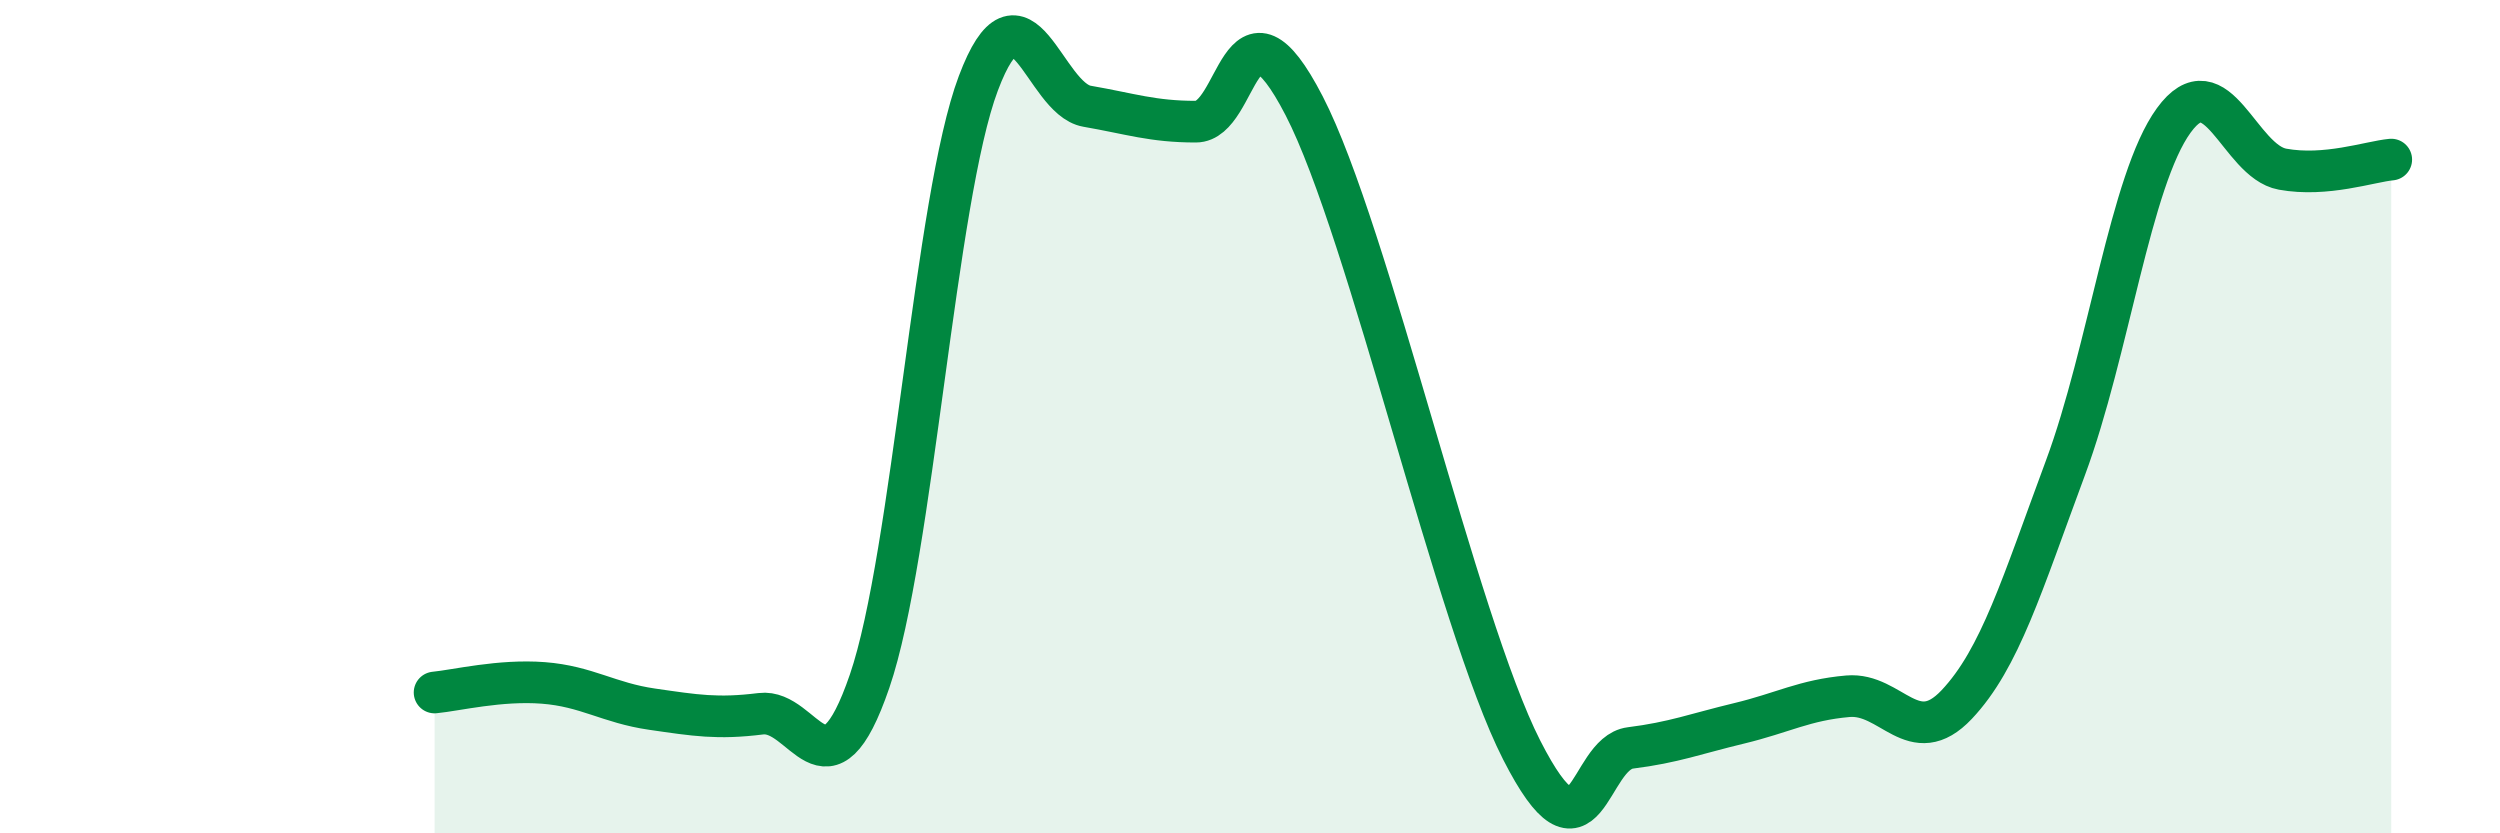 
    <svg width="60" height="20" viewBox="0 0 60 20" xmlns="http://www.w3.org/2000/svg">
      <path
        d="M 10.43,16.62 C 10.95,16.57 12,16.31 13.04,16.39 C 14.08,16.47 14.61,16.87 15.65,17.02 C 16.69,17.17 17.22,17.26 18.26,17.13 C 19.3,17 19.83,19.38 20.87,16.35 C 21.91,13.32 22.44,4.76 23.48,2 C 24.52,-0.76 25.05,2.37 26.09,2.55 C 27.13,2.73 27.66,2.92 28.7,2.92 C 29.74,2.92 29.74,-0.48 31.3,2.54 C 32.86,5.56 34.95,14.92 36.52,18 C 38.09,21.08 38.09,18.08 39.13,17.95 C 40.17,17.82 40.7,17.61 41.74,17.36 C 42.78,17.11 43.31,16.8 44.35,16.71 C 45.39,16.62 45.92,18.01 46.96,16.91 C 48,15.81 48.53,14.03 49.57,11.23 C 50.61,8.43 51.13,4.32 52.17,2.89 C 53.21,1.46 53.74,3.87 54.78,4.06 C 55.82,4.25 56.87,3.88 57.39,3.83L57.39 20L10.43 20Z"
        fill="#008740"
        opacity="0.1"
        stroke-linecap="round"
        stroke-linejoin="round"
      />
      <path
        d="M 10.43,16.62 C 10.95,16.57 12,16.31 13.04,16.39 C 14.08,16.47 14.61,16.87 15.65,17.02 C 16.69,17.17 17.22,17.26 18.26,17.13 C 19.3,17 19.83,19.38 20.87,16.35 C 21.91,13.32 22.44,4.76 23.48,2 C 24.52,-0.76 25.05,2.37 26.09,2.55 C 27.13,2.73 27.66,2.92 28.7,2.92 C 29.74,2.92 29.74,-0.48 31.3,2.54 C 32.86,5.56 34.95,14.92 36.52,18 C 38.09,21.08 38.09,18.08 39.13,17.95 C 40.17,17.82 40.7,17.61 41.74,17.36 C 42.78,17.11 43.31,16.8 44.35,16.71 C 45.39,16.62 45.92,18.01 46.96,16.91 C 48,15.81 48.53,14.03 49.57,11.23 C 50.61,8.43 51.13,4.32 52.17,2.89 C 53.21,1.46 53.74,3.87 54.78,4.06 C 55.82,4.25 56.87,3.88 57.39,3.83"
        stroke="#008740"
        stroke-width="1"
        fill="none"
        stroke-linecap="round"
        stroke-linejoin="round"
      />
    </svg>
  